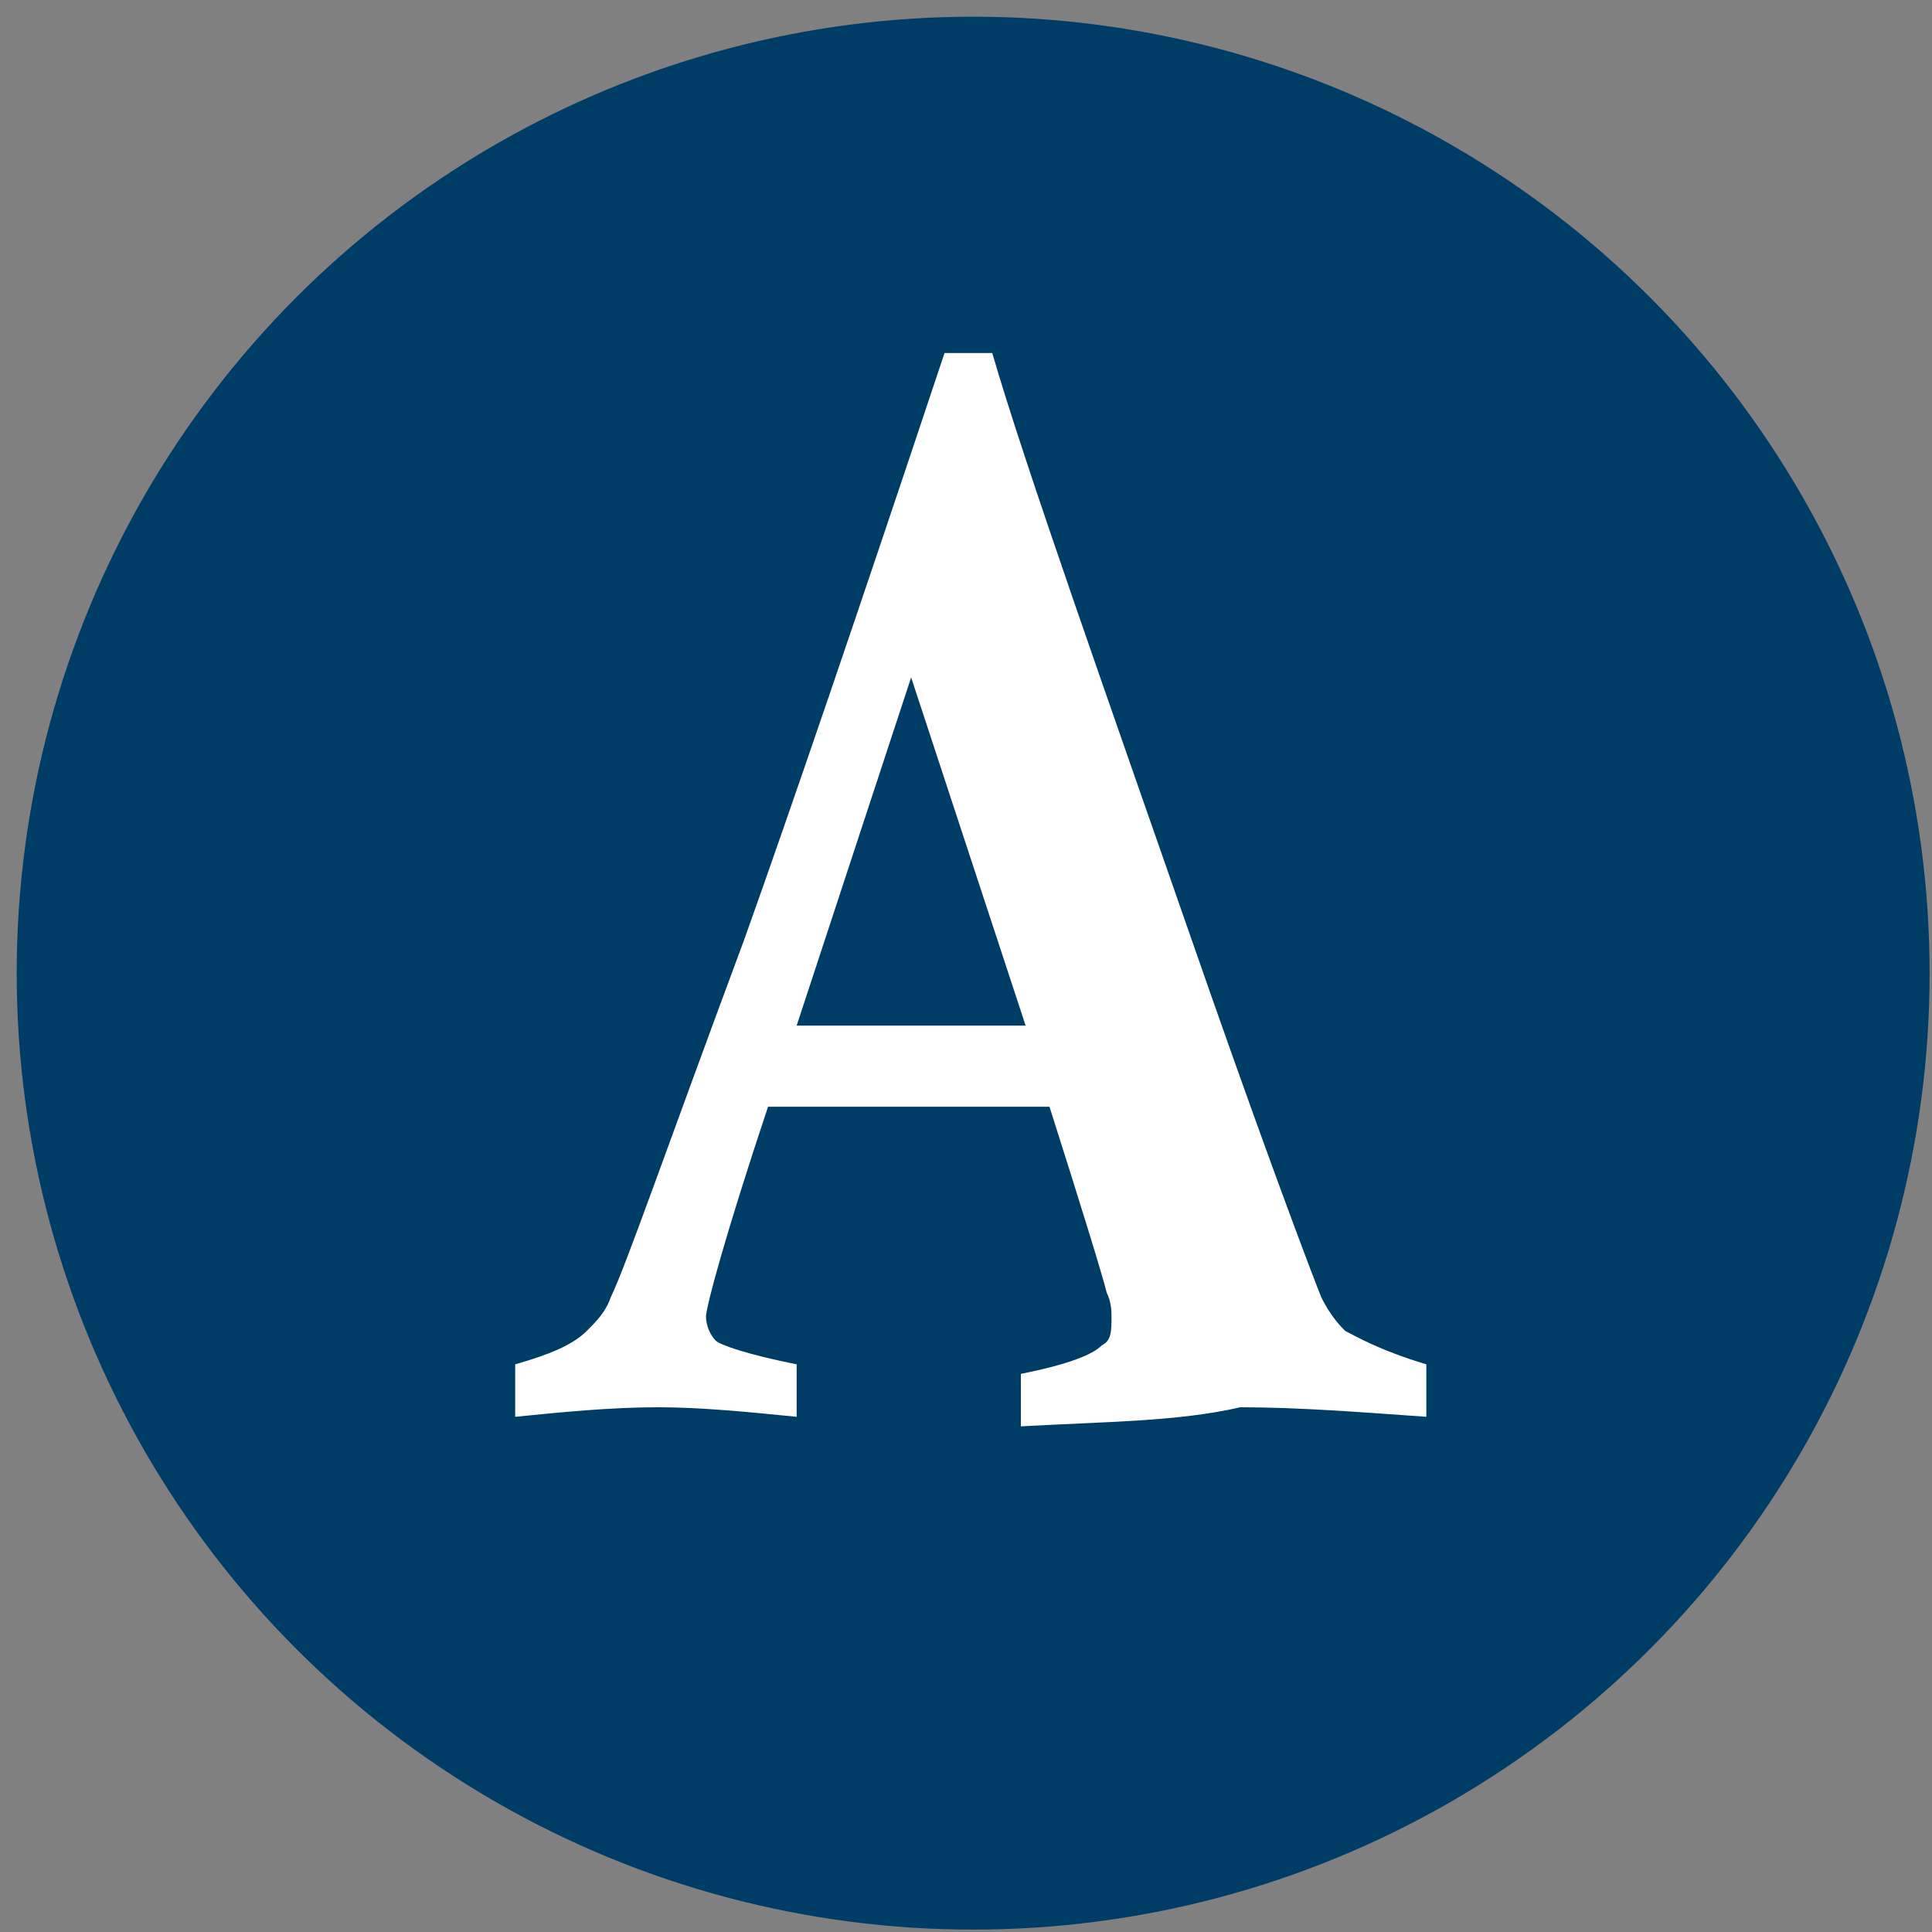 <?xml version="1.0" encoding="utf-8"?>
<!-- Generator: Adobe Illustrator 21.1.0, SVG Export Plug-In . SVG Version: 6.00 Build 0)  -->
<svg version="1.1" id="レイヤー_1" xmlns="http://www.w3.org/2000/svg" xmlns:xlink="http://www.w3.org/1999/xlink" x="0px"
	 y="0px" viewBox="0 0 40.5 40.5" style="enable-background:new 0 0 40.5 40.5;" xml:space="preserve">
<rect x="0" y="0" width="40.5" height="40.5" fill="#808080" stroke="none"/>
<style type="text/css">
	.st0{fill:#003D66;stroke:#003D66;stroke-width:1.5;stroke-miterlimit:10;}
	.st1{fill:none;}
	.st2{fill:#FFFFFF;}
</style>
<title>名称未設定-2</title>
<circle class="st0" cx="20.4" cy="20.4" r="19.3"/>
<rect y="0" class="st1" width="40.5" height="40.5"/>
<g>
	<path class="st2" d="M21.4,29.9v-1.1c1-0.2,1.5-0.4,1.7-0.6c0.2-0.1,0.2-0.3,0.2-0.6c0-0.1,0-0.3-0.1-0.5c-0.1-0.4-0.5-1.7-1.2-3.9
		c-1.1,0-2.1,0-2.8,0c-0.6,0-1.6,0-3.1,0c-0.9,2.7-1.3,4.2-1.3,4.4c0,0.2,0.1,0.4,0.2,0.5c0.1,0.1,0.7,0.3,1.7,0.5v1.1
		c-1-0.1-2-0.2-2.9-0.2c-1,0-2,0.1-3,0.2v-1.1c0.7-0.2,1.2-0.4,1.5-0.7c0.2-0.2,0.4-0.4,0.5-0.7c0.3-0.6,1.2-3.2,2.8-7.5
		c1-2.8,2.4-6.9,4.2-12.3h1c0.7,2.4,2.3,6.9,4.6,13.5c1.3,3.7,2.1,5.8,2.3,6.3c0.2,0.4,0.4,0.6,0.5,0.7c0.2,0.1,0.7,0.4,1.7,0.7v1.1
		c-1.4-0.1-2.7-0.2-3.9-0.2C24.7,29.8,23.2,29.8,21.4,29.9z M19.1,14.2l-2.4,7.3l2.4,0c0.6,0,1.4,0,2.4,0L19.1,14.2z"/>
</g>
</svg>
